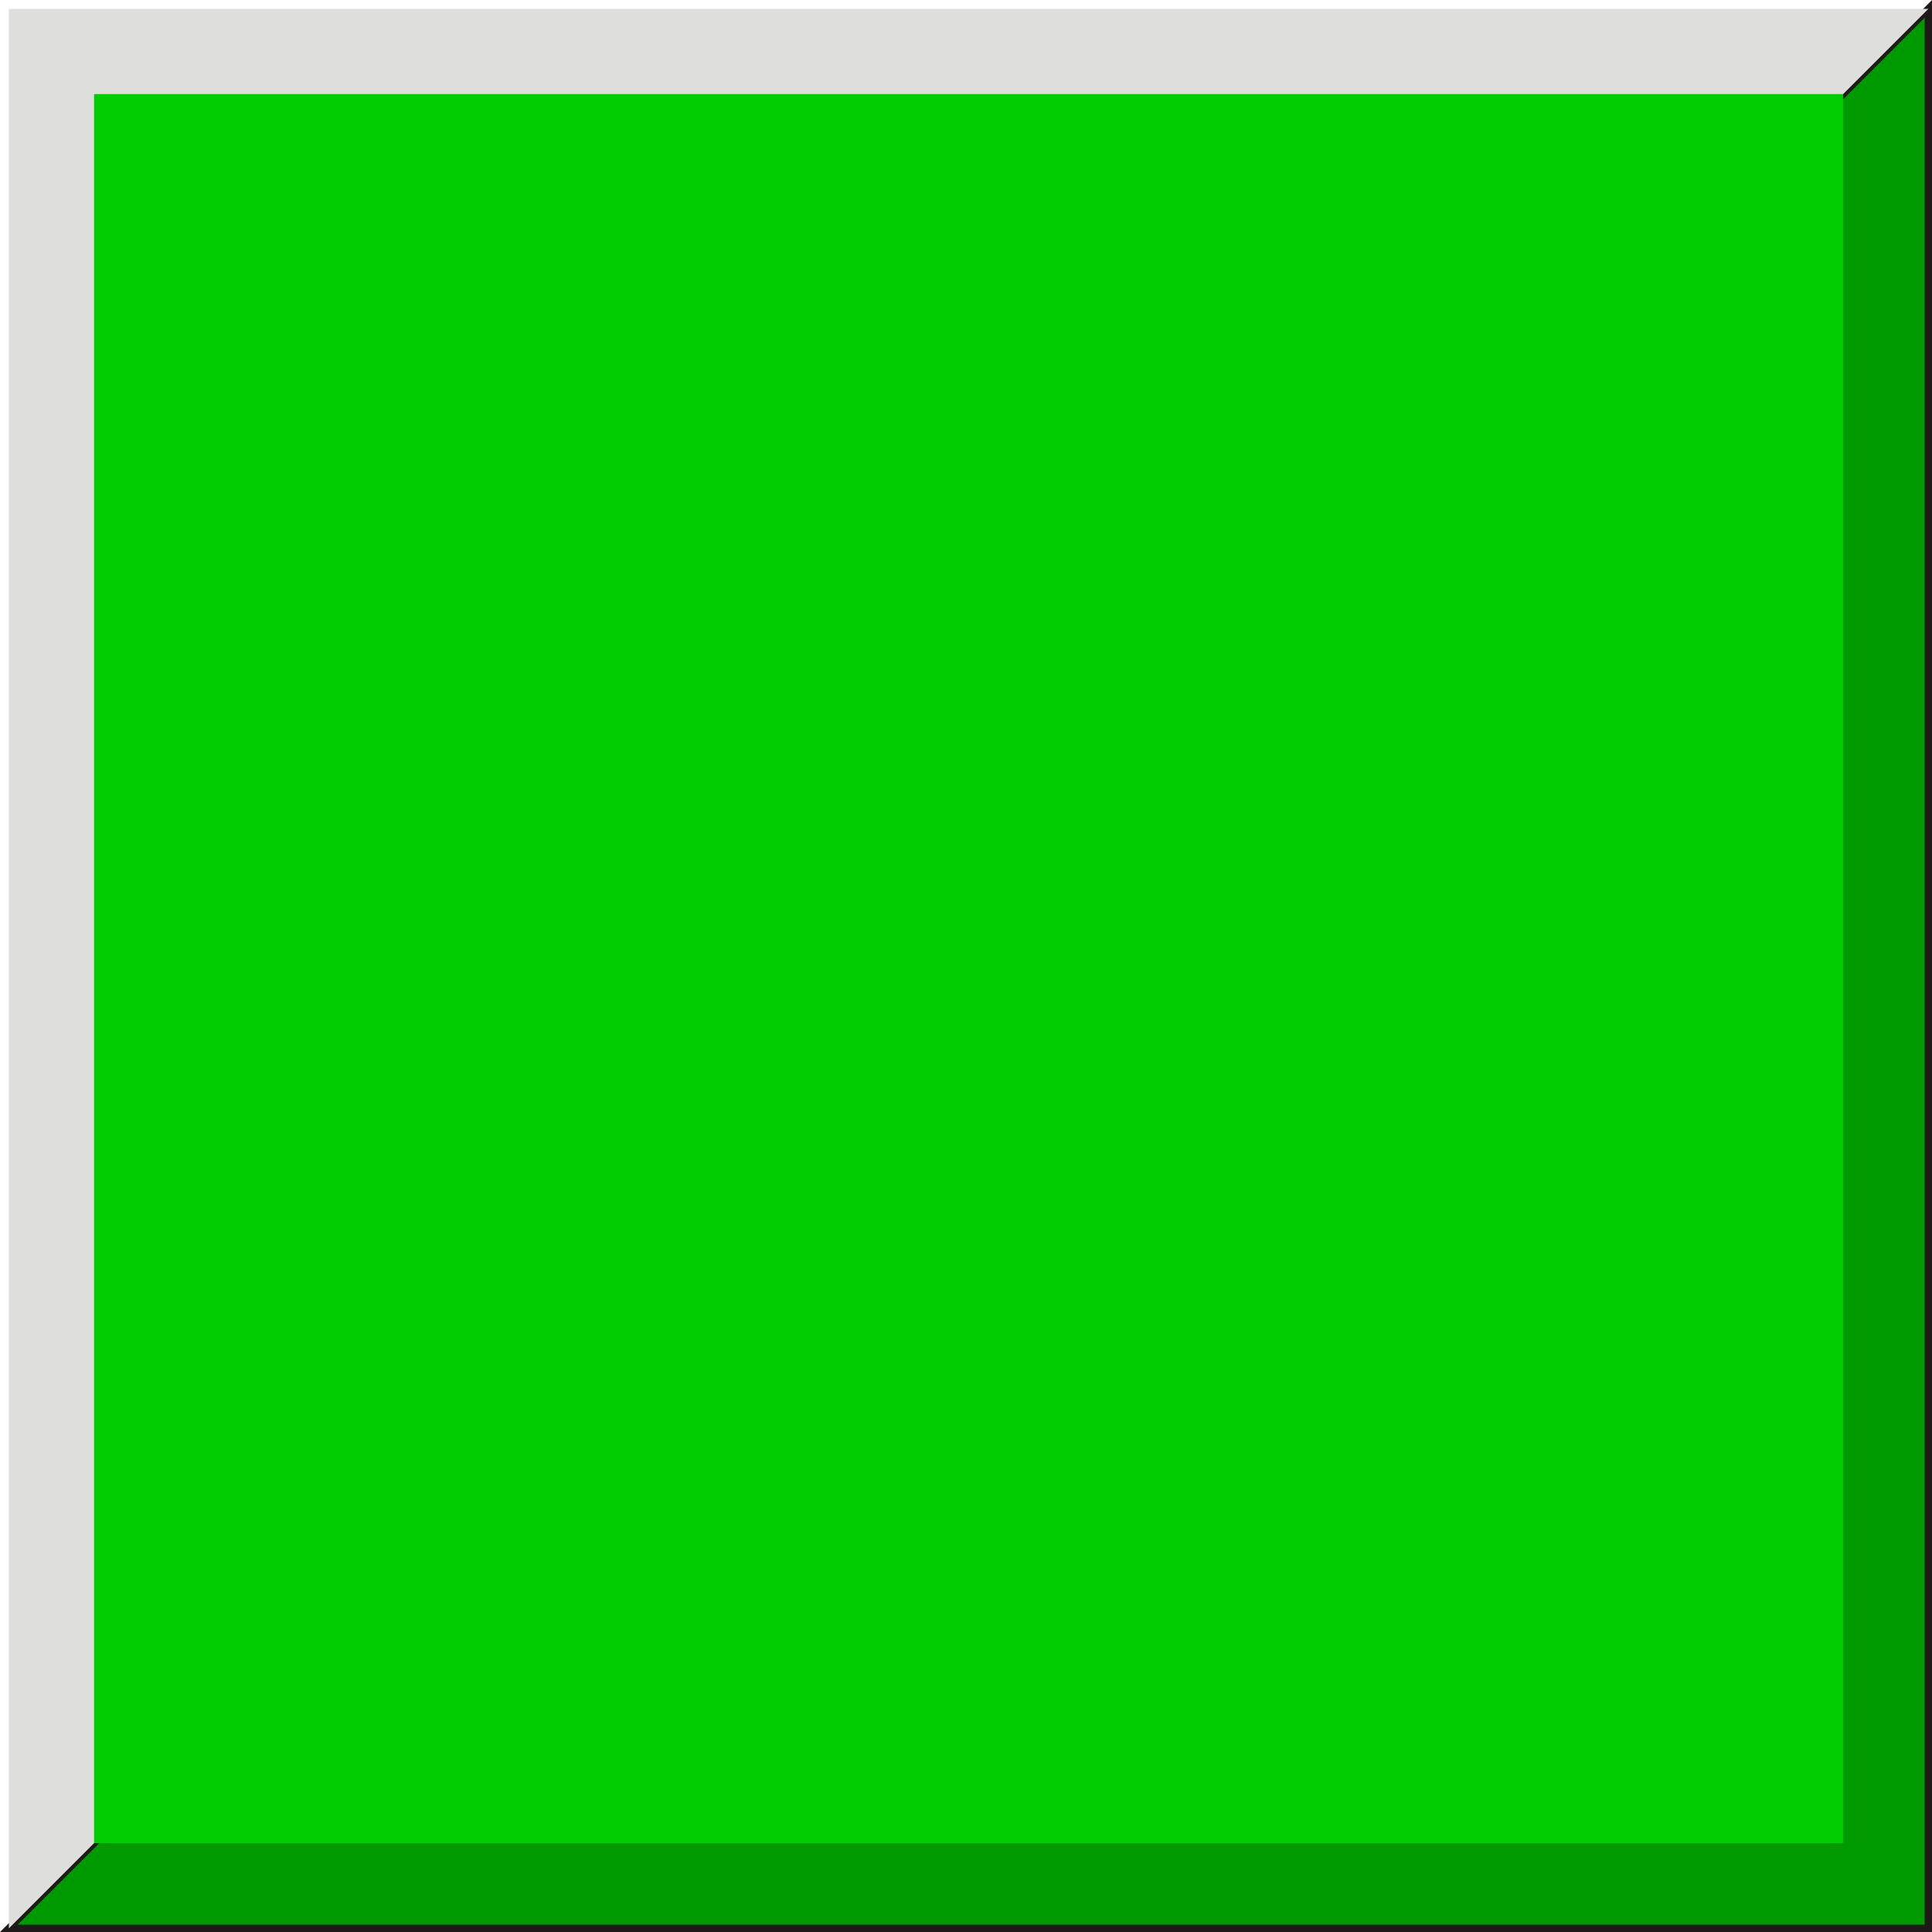 <!--?xml version="1.0" encoding="UTF-8" standalone="no"?-->
<!-- Creator: CorelDRAW -->

<svg xmlns:dc="http://purl.org/dc/elements/1.1/" xmlns:cc="http://creativecommons.org/ns#" xmlns:rdf="http://www.w3.org/1999/02/22-rdf-syntax-ns#" xmlns:svg="http://www.w3.org/2000/svg" xmlns="http://www.w3.org/2000/svg" xmlns:sodipodi="http://sodipodi.sourceforge.net/DTD/sodipodi-0.dtd" xmlns:inkscape="http://www.inkscape.org/namespaces/inkscape" xml:space="preserve" width="20.06mm" height="20.06mm" style="shape-rendering:geometricPrecision; text-rendering:geometricPrecision; image-rendering:optimizeQuality; fill-rule:evenodd; clip-rule:evenodd" viewBox="0 0 20.042 20.042" id="svg3599" version="1.1" inkscape:version="0.48.3.1 r9886" sodipodi:docname="方形5.svg"><sodipodi:namedview pagecolor="#ffffff" bordercolor="#666666" borderopacity="1" objecttolerance="10" gridtolerance="10" guidetolerance="10" inkscape:pageopacity="0" inkscape:pageshadow="2" inkscape:window-width="1440" inkscape:window-height="844" id="namedview3613" showgrid="false" inkscape:zoom="3.3202285" inkscape:cx="35.539722" inkscape:cy="35.539722" inkscape:window-x="-4" inkscape:window-y="-4" inkscape:window-maximized="1" inkscape:current-layer="svg3599"></sodipodi:namedview>
 <defs id="defs3601">
  <style type="text/css" id="style3603">
   
    .str0 {stroke:#1F1A17;stroke-width:0.076}
    .fil0 {fill:#1F1A17}
    .fil1 {fill:#DEDEDD}
    .fil2 {fill:#E77817}
   
  </style>
 
  
  
  
  
 </defs>
 <g id="g3629"><g inkscape:label="#g3626" id="dark"><polygon style="fill: rgb(0, 153, 0); stroke: rgb(31, 26, 23); stroke-width: 0.076;" id="polygon3607" points="0.092,20.004 20.004,0.092 20.004,20.004 " class="fil0 str0"></polygon></g><g id="g3623"><polygon style="fill:#dededd" id="polygon3609" points="0.092,20.004 0.092,0.092 20.004,0.092 " class="fil1"></polygon></g><g inkscape:label="#g3620" id="shape"><rect style="fill: rgb(0, 204, 0);" id="rect3611" height="18.144" width="18.144" y="0.976" x="0.976" class="fil2"></rect></g></g>
</svg>